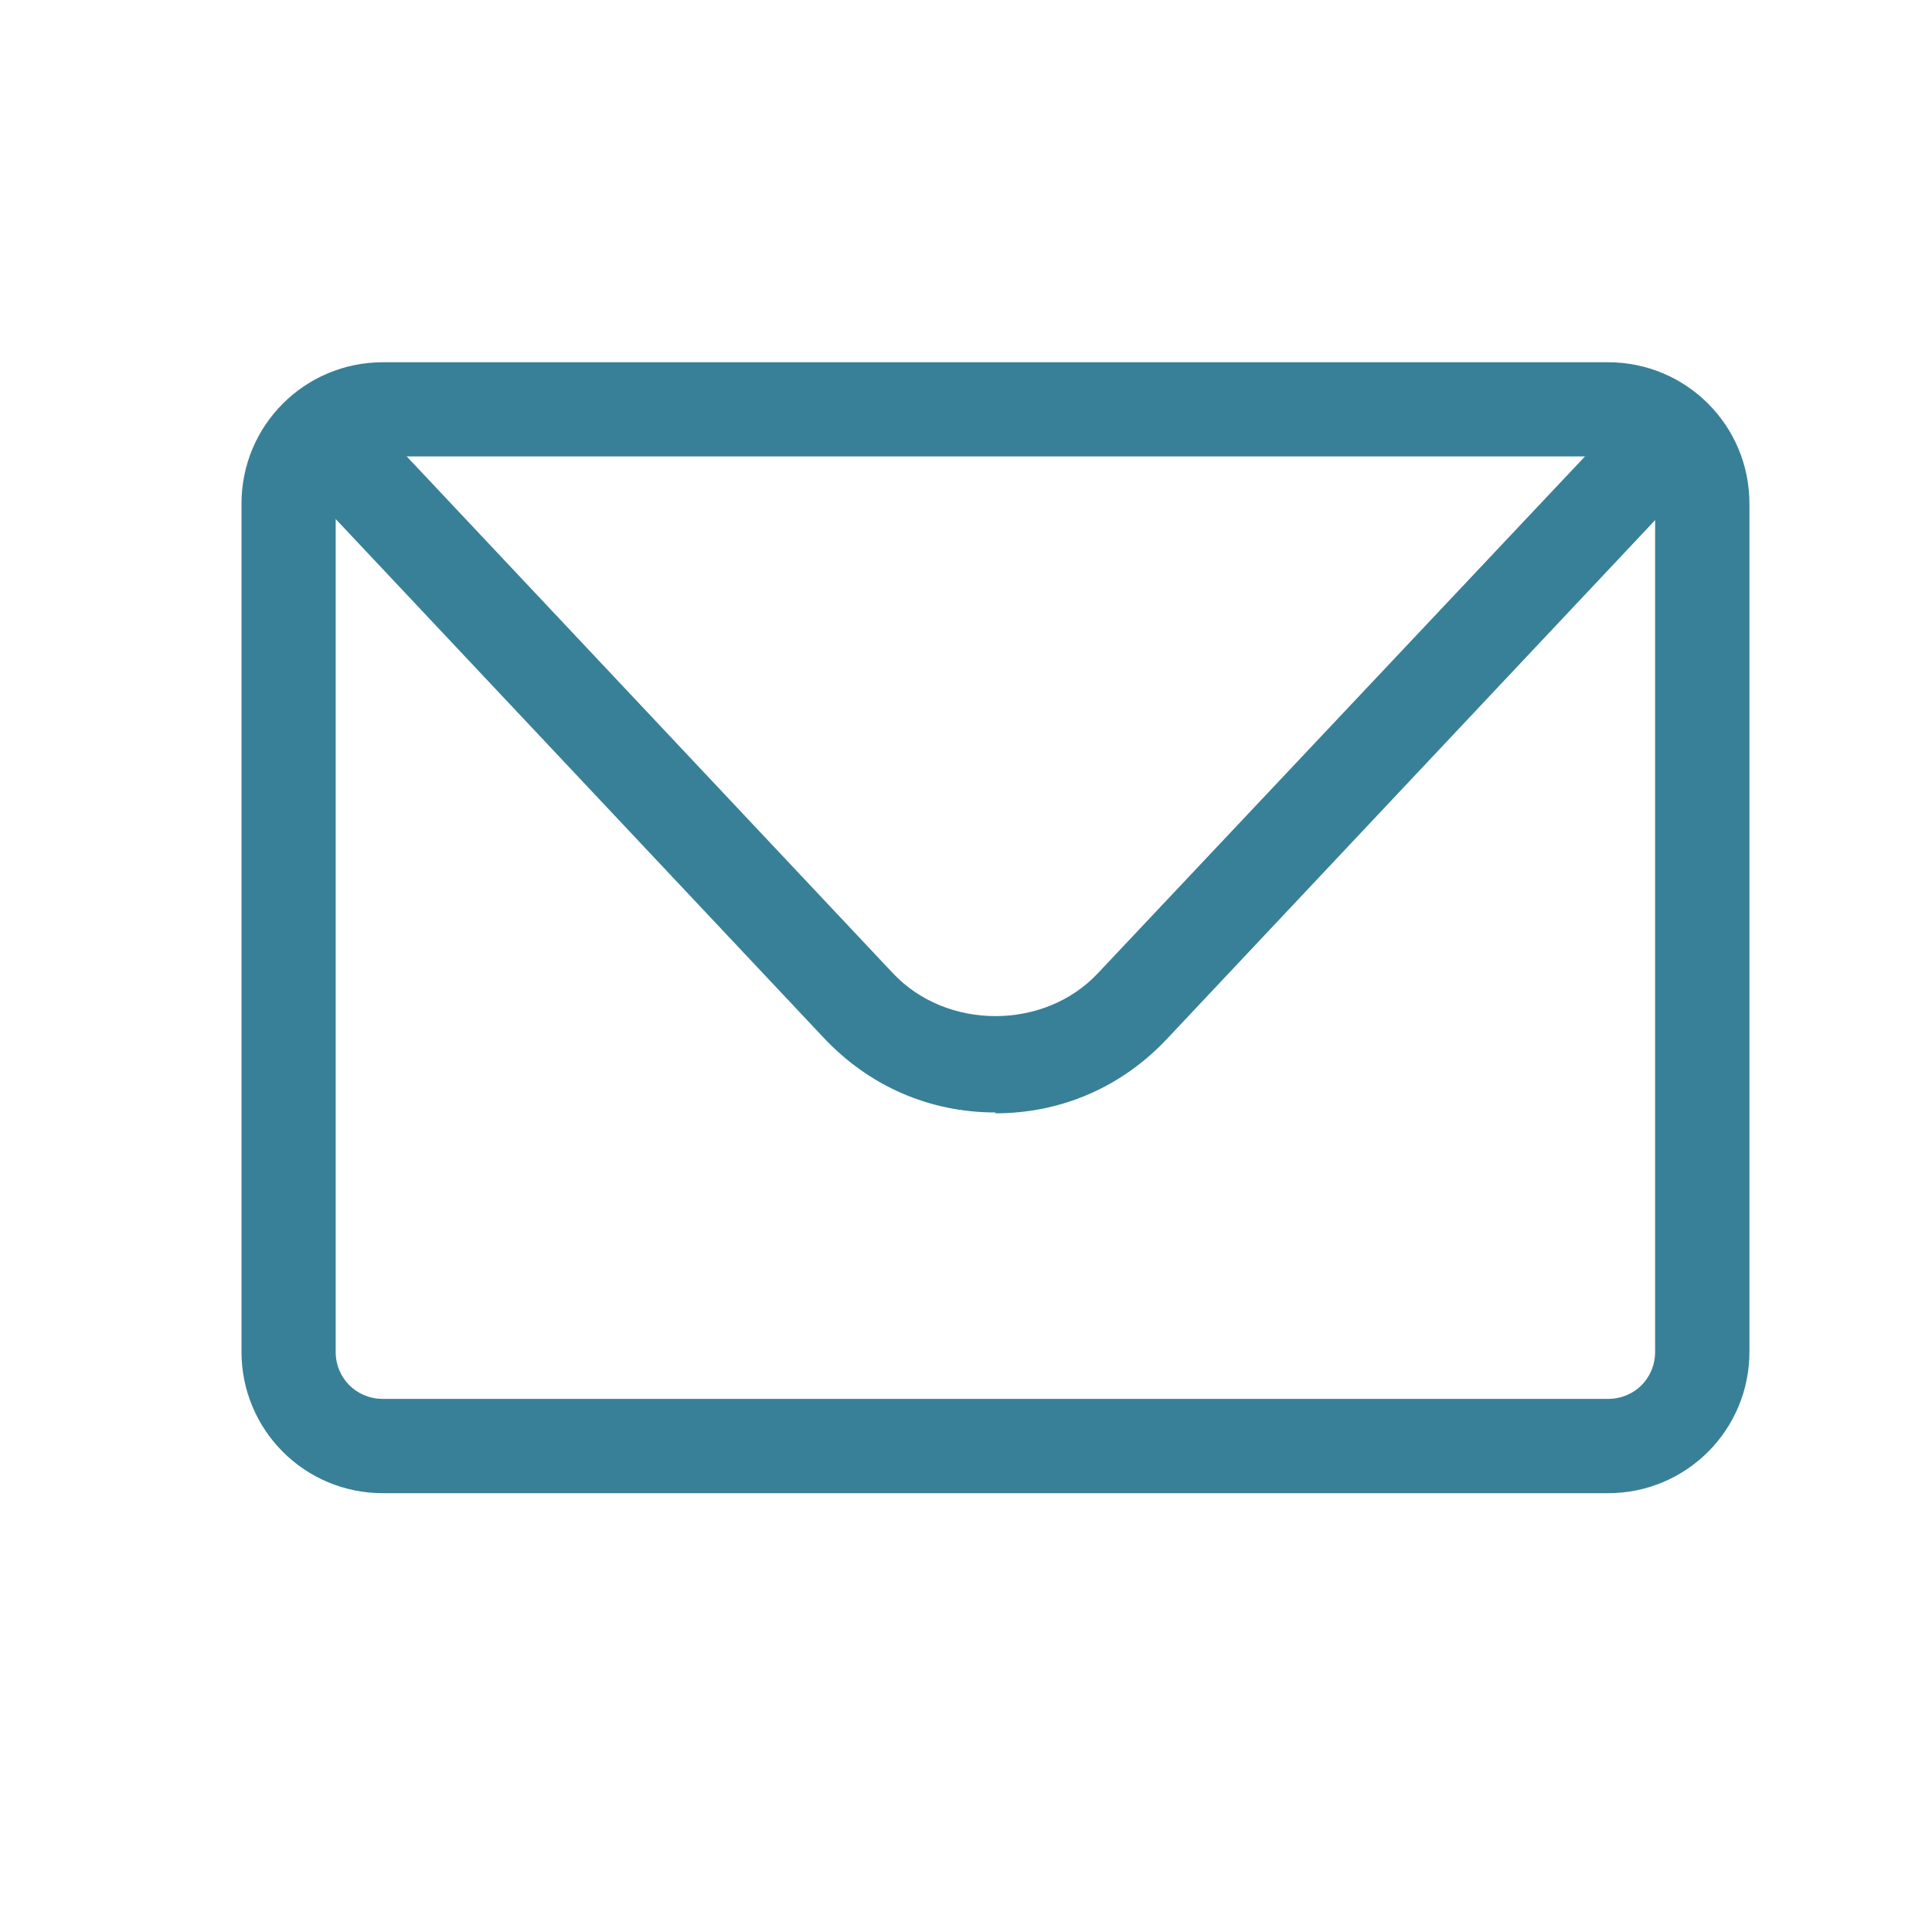 <svg width="16" height="16" viewBox="0 0 16 16" fill="none" xmlns="http://www.w3.org/2000/svg">
<path d="M13.317 12.366H3.171C2.523 12.366 2 11.843 2 11.195V4.171C2 3.523 2.523 3 3.171 3H13.317C13.965 3 14.488 3.523 14.488 4.171V11.195C14.488 11.843 13.965 12.366 13.317 12.366ZM3.171 3.78C2.952 3.78 2.78 3.952 2.78 4.171V11.195C2.78 11.414 2.952 11.585 3.171 11.585H13.317C13.536 11.585 13.707 11.414 13.707 11.195V4.171C13.707 3.952 13.536 3.78 13.317 3.78H3.171Z" fill="#388098"/>
<path d="M8.244 9.213C7.697 9.213 7.198 8.994 6.823 8.596L2.726 4.241C2.577 4.085 2.585 3.835 2.741 3.687C2.897 3.539 3.147 3.546 3.295 3.702L7.393 8.058C7.838 8.534 8.65 8.534 9.094 8.058L13.192 3.71C13.34 3.554 13.59 3.546 13.746 3.695C13.902 3.843 13.91 4.093 13.762 4.249L9.664 8.604C9.29 9.002 8.79 9.22 8.244 9.22V9.213Z" fill="#388098"/>
</svg>
